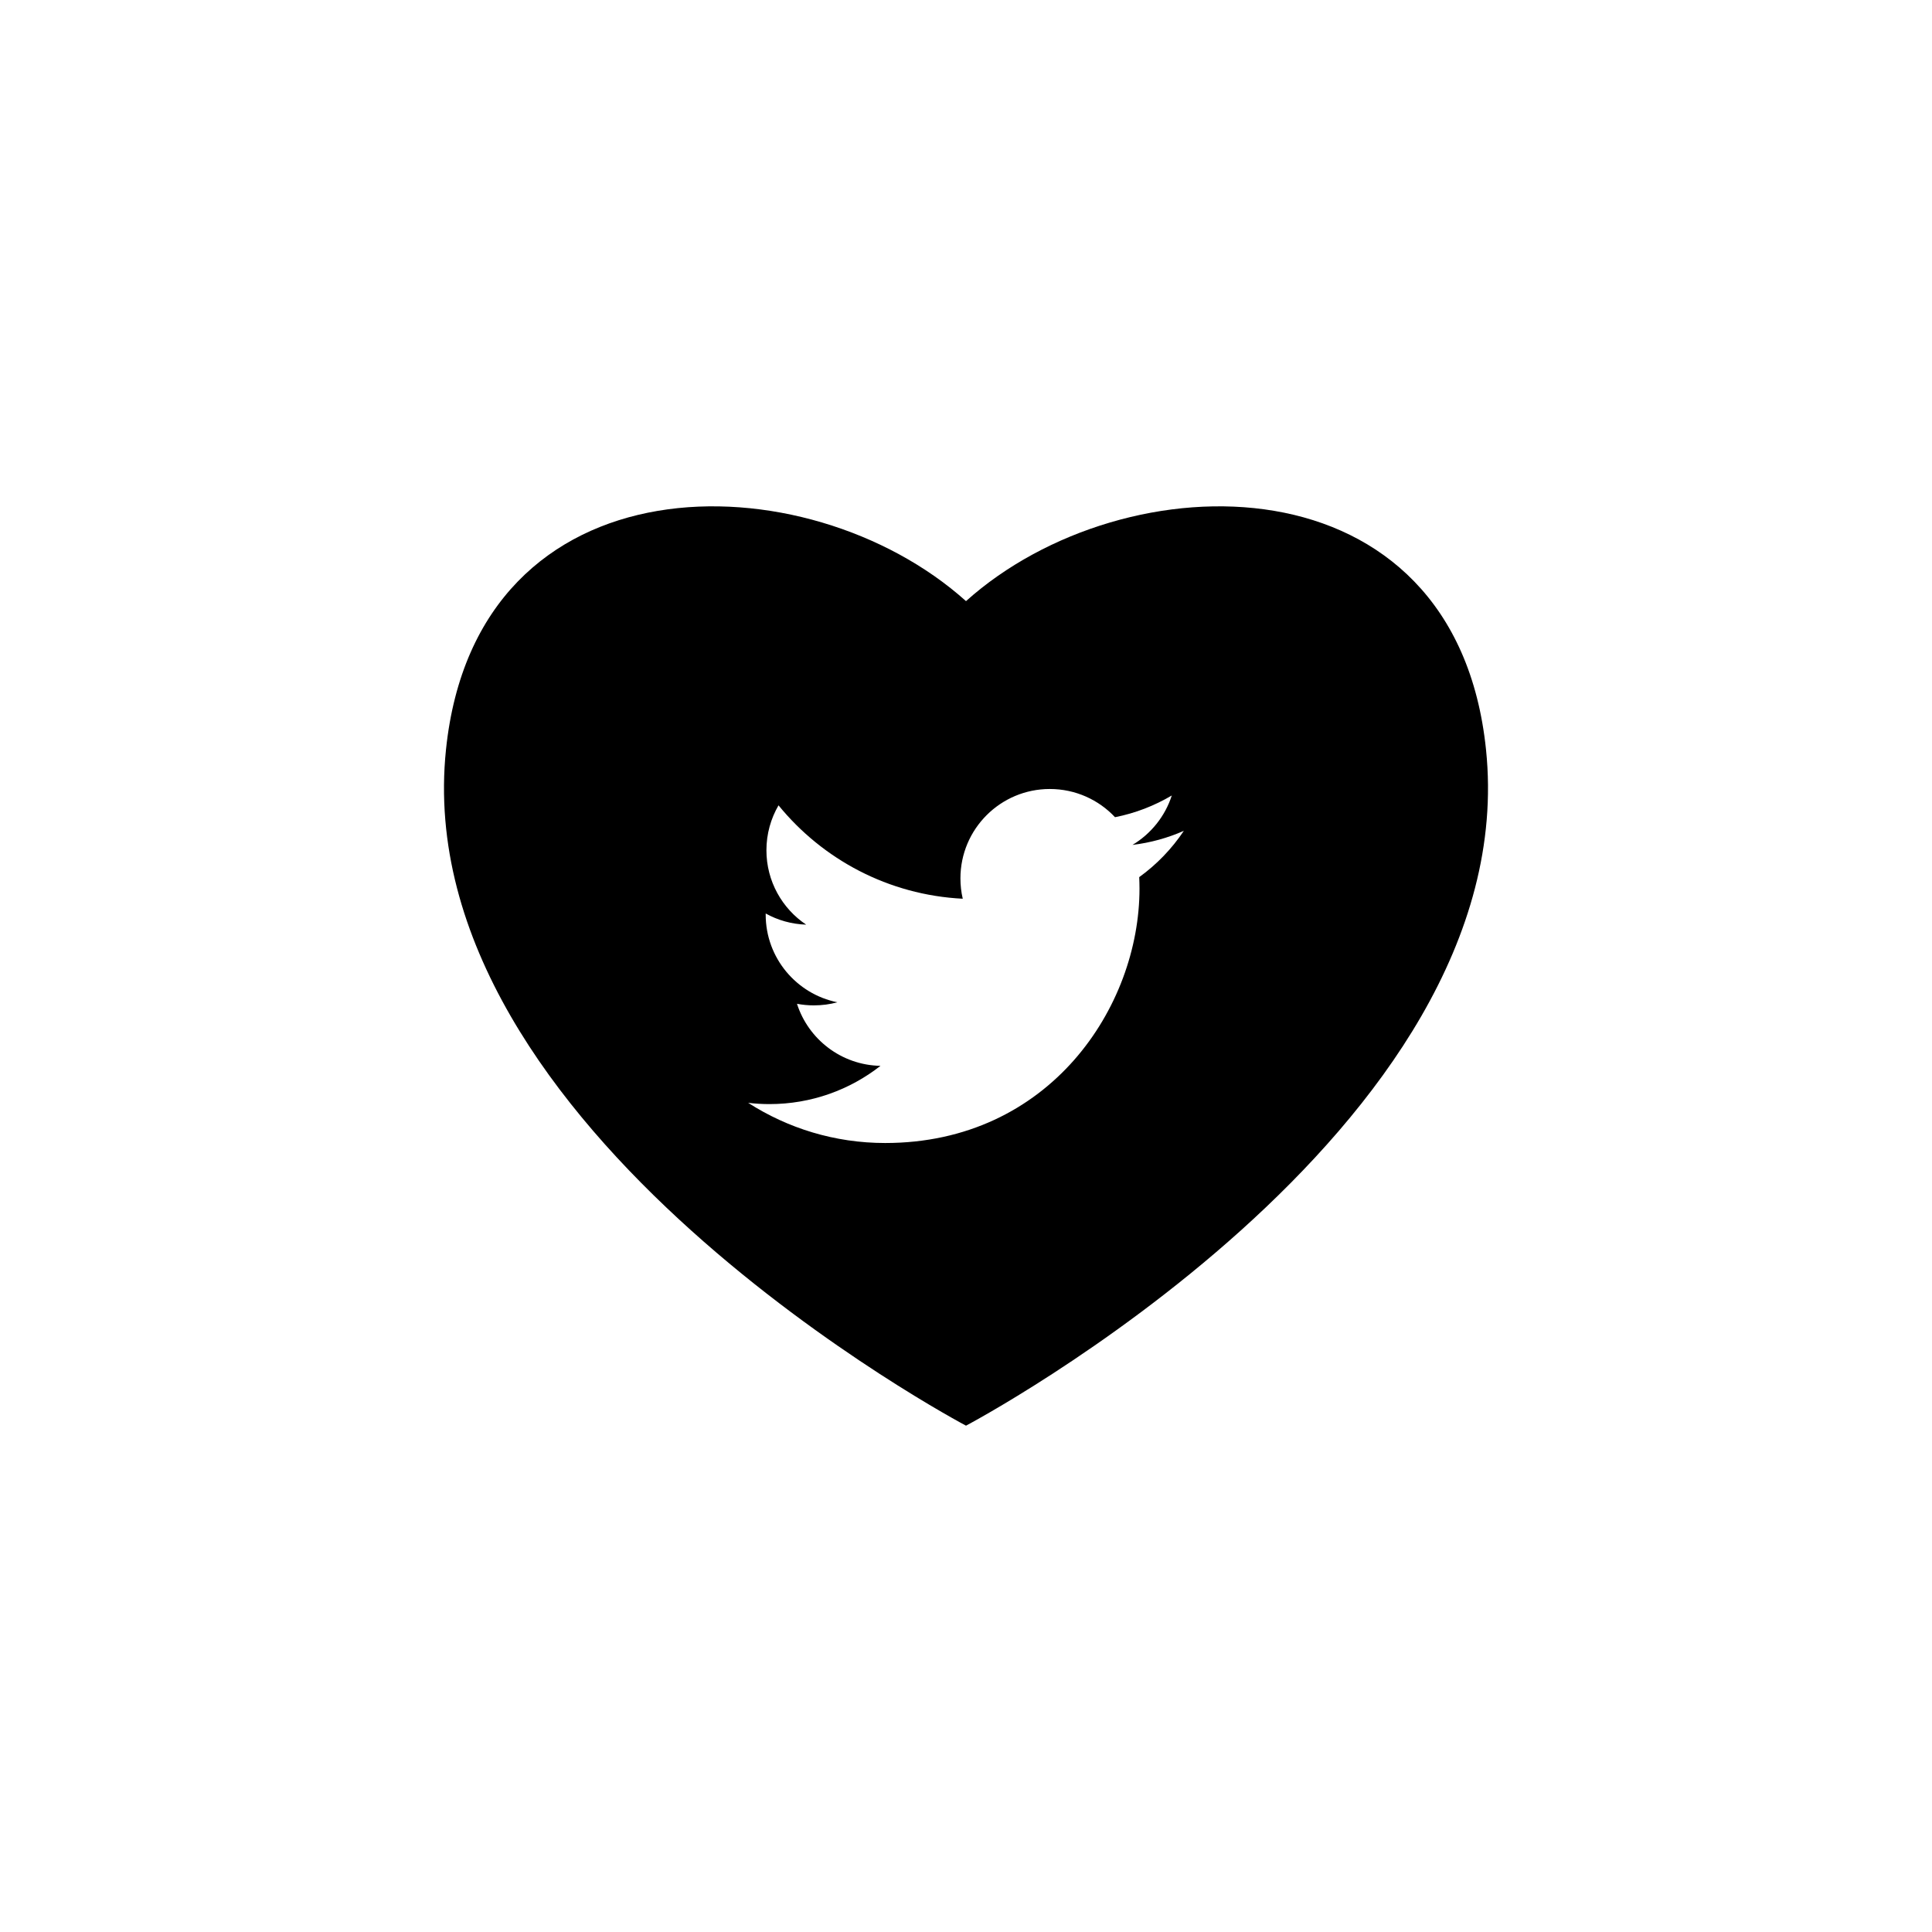 <?xml version="1.0" encoding="utf-8"?>
<!-- Generator: Adobe Illustrator 16.0.0, SVG Export Plug-In . SVG Version: 6.00 Build 0)  -->
<!DOCTYPE svg PUBLIC "-//W3C//DTD SVG 1.1//EN" "http://www.w3.org/Graphics/SVG/1.1/DTD/svg11.dtd">
<svg version="1.1" id="Layer_1" xmlns="http://www.w3.org/2000/svg" xmlns:xlink="http://www.w3.org/1999/xlink" x="0px" y="0px"
	 width="50px" height="50px" viewBox="0 0 50 50" enable-background="new 0 0 50 50" xml:space="preserve">
<path d="M38.458,19.4c-0.79-7.658-9.339-7.539-13.458-3.843c-4.119-3.696-12.664-3.815-13.458,3.843
	C10.52,29.258,25,36.896,25,36.896S39.48,29.258,38.458,19.4z M29.483,22.7c0.004,0.1,0.007,0.199,0.007,0.299
	c0,3.058-2.327,6.582-6.582,6.582c-1.306,0-2.522-0.383-3.546-1.04c0.181,0.022,0.366,0.033,0.551,0.033
	c1.084,0,2.082-0.37,2.874-0.99c-1.013-0.019-1.867-0.688-2.161-1.606c0.142,0.027,0.286,0.041,0.436,0.041
	c0.211,0,0.415-0.027,0.609-0.08c-1.058-0.214-1.855-1.148-1.855-2.269c0-0.01,0-0.02,0-0.029c0.312,0.174,0.668,0.276,1.048,0.289
	c-0.62-0.414-1.029-1.123-1.029-1.925c0-0.425,0.115-0.821,0.313-1.163c1.141,1.399,2.845,2.32,4.768,2.417
	c-0.04-0.17-0.06-0.346-0.06-0.527c0-1.277,1.036-2.313,2.313-2.313c0.665,0,1.266,0.28,1.688,0.73
	c0.527-0.104,1.021-0.297,1.469-0.562c-0.173,0.539-0.54,0.993-1.017,1.279c0.468-0.056,0.914-0.181,1.329-0.364
	C30.327,21.967,29.935,22.374,29.483,22.7z"/>
</svg>
